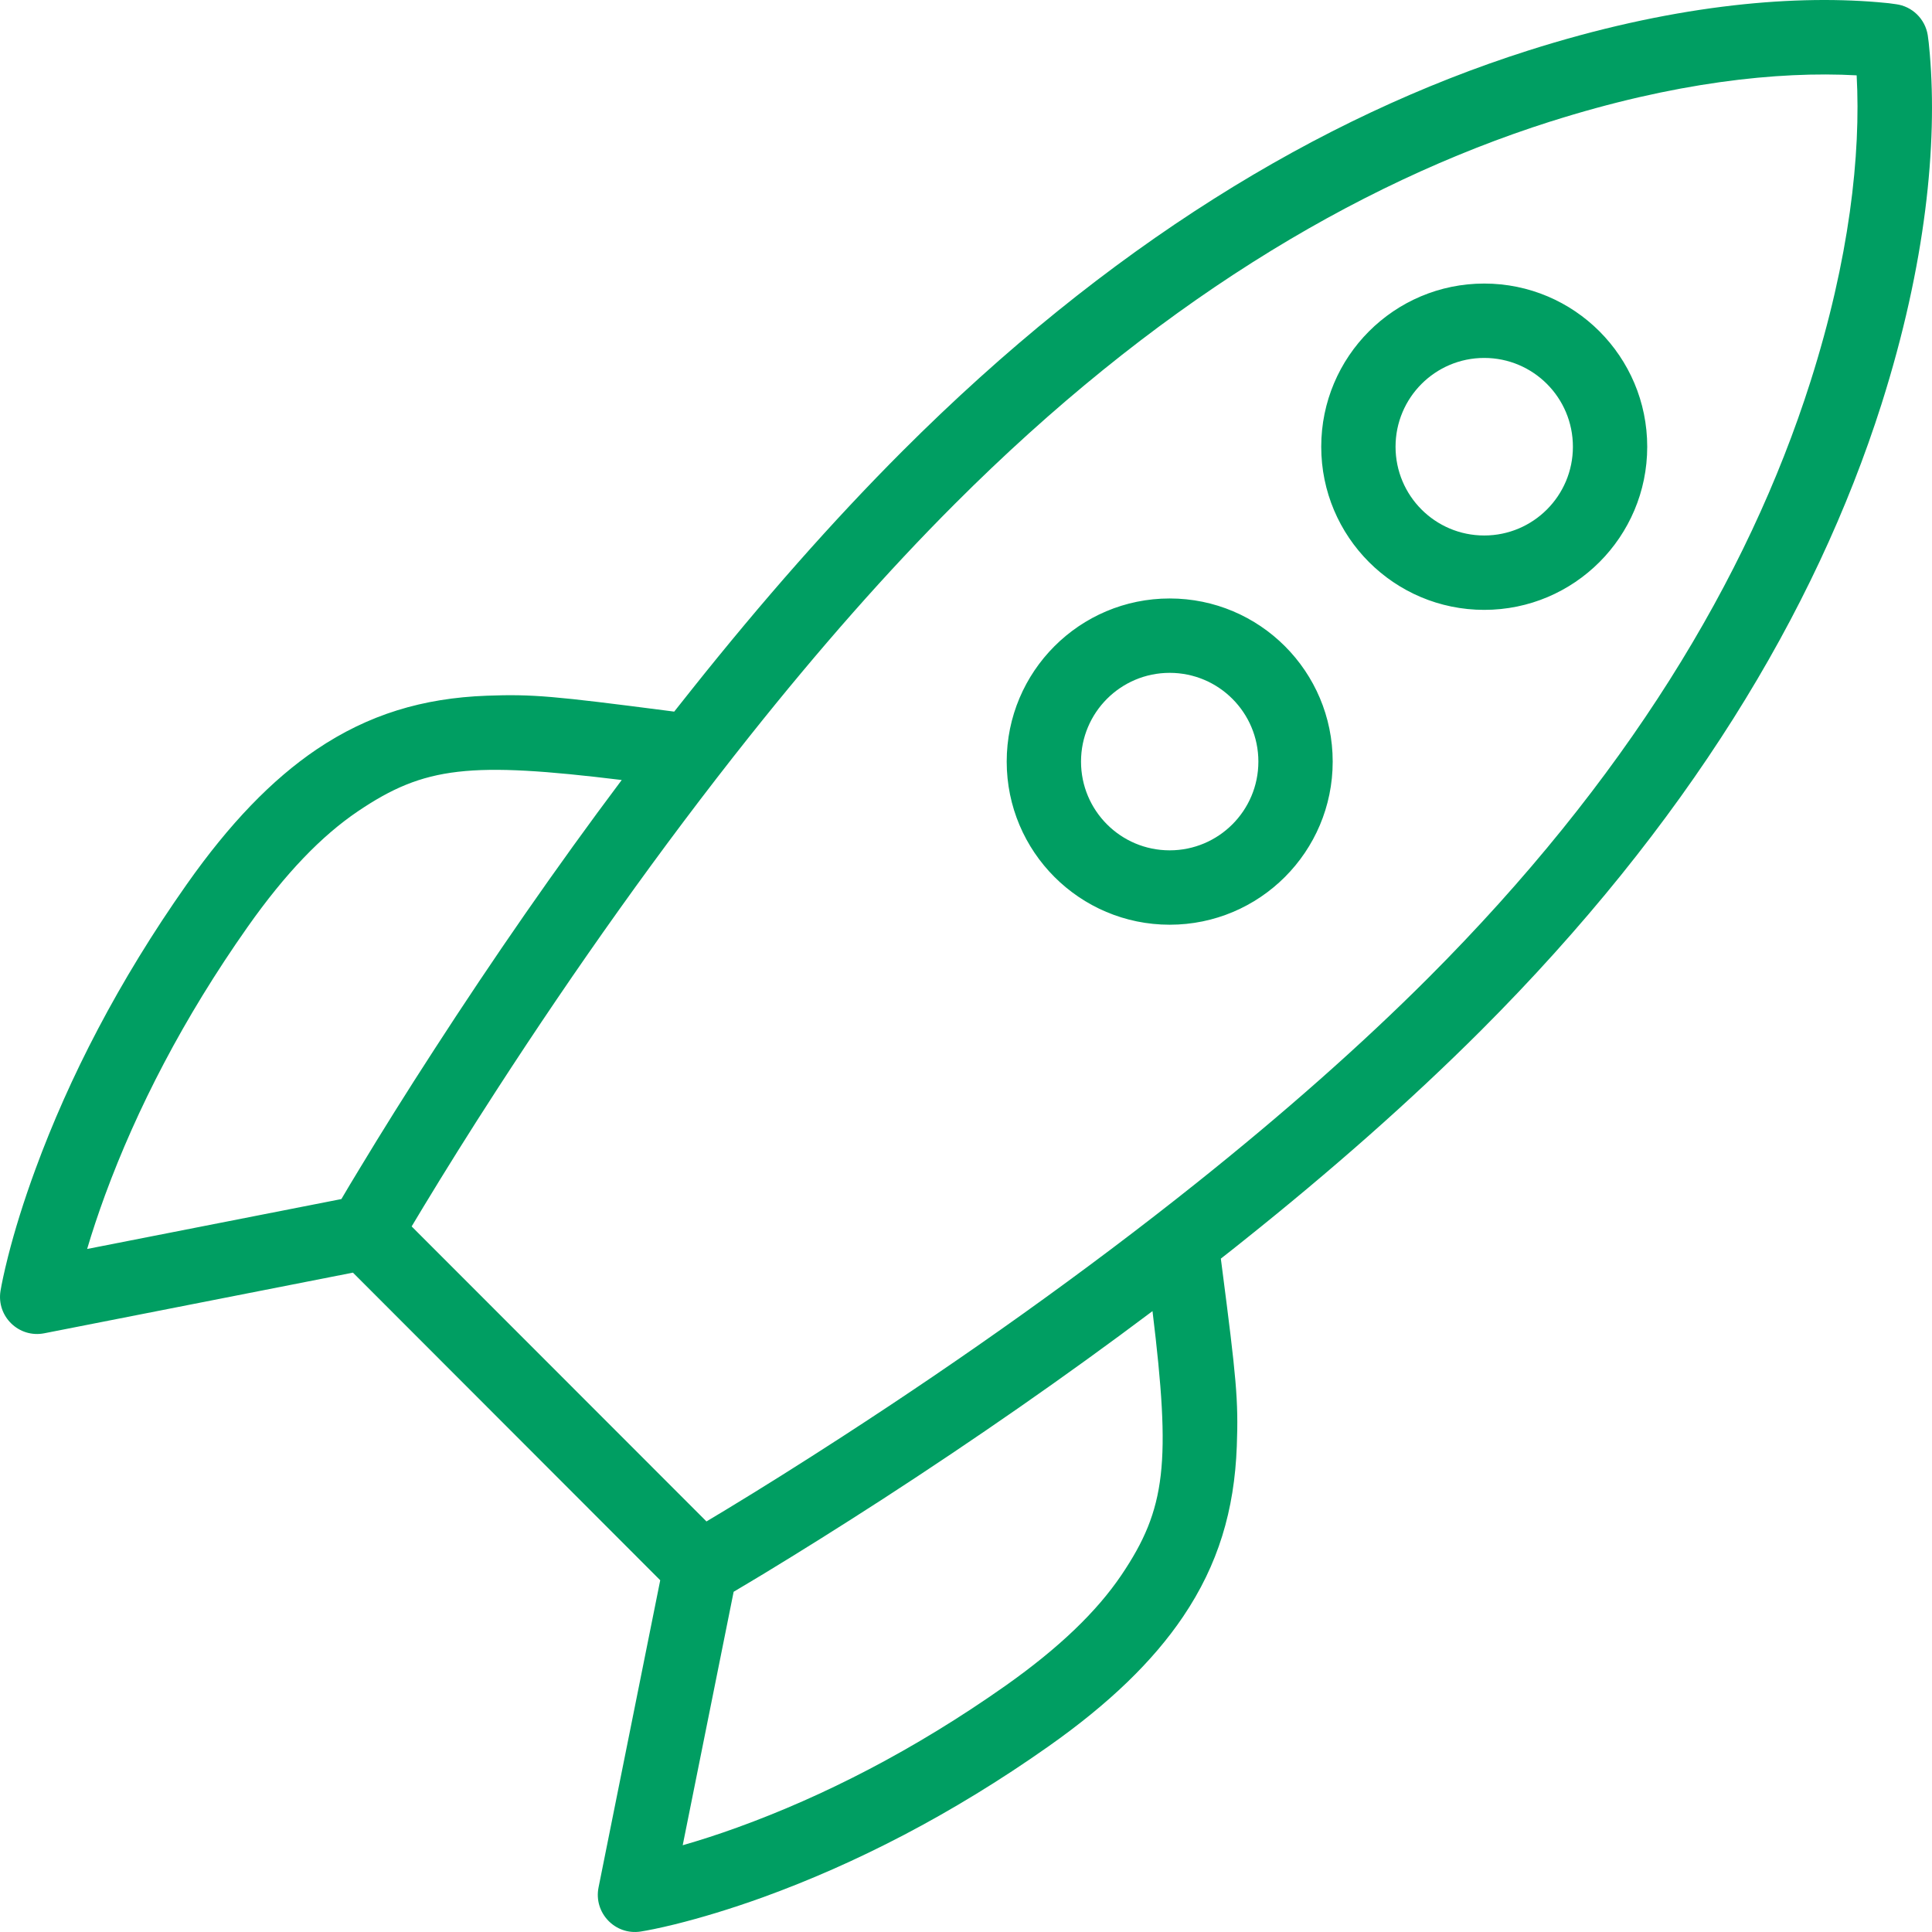 <?xml version="1.0" encoding="UTF-8"?>
<svg width="30px" height="30px" viewBox="0 0 30 30" version="1.1" xmlns="http://www.w3.org/2000/svg" xmlns:xlink="http://www.w3.org/1999/xlink">
    <title>03_Icons/eShop</title>
    <g id="Visual-Desktop_Full" stroke="none" stroke-width="1" fill="none" fill-rule="evenodd">
        <g id="Pagina-Hub-Catalogo-V3" transform="translate(-571, -2102)" fill="#009E62">
            <g id="Group-16" transform="translate(150, 1995)">
                <g id="Group-25" transform="translate(0, 107)">
                    <g id="Group-12" transform="translate(409, 0)">
                        <g id="Group-22" transform="translate(12, 0)">
                            <g id="03_Icons/eShop" transform="translate(0, 0)">
                                <path d="M5.478,19.762 L0.688,20.703 C0.294,20.781 -0.057,20.442 0.008,20.044 C0.025,19.943 0.061,19.764 0.124,19.515 C0.226,19.111 0.367,18.655 0.551,18.154 C1.073,16.733 1.84,15.236 2.901,13.73 C3.564,12.788 4.223,12.106 4.914,11.638 C5.721,11.094 6.565,10.84 7.557,10.803 C8.273,10.776 8.612,10.81 10.354,11.035 C10.394,11.041 10.432,11.046 10.469,11.05 C10.561,10.933 10.653,10.817 10.746,10.701 C11.837,9.331 12.929,8.09 14.012,7.006 C17.198,3.818 20.485,1.817 23.729,0.785 C25.909,0.091 27.765,-0.084 29.16,0.034 C29.288,0.044 29.381,0.055 29.44,0.065 C29.69,0.097 29.893,0.291 29.934,0.546 C29.943,0.604 29.955,0.702 29.966,0.84 C30.084,2.236 29.908,4.093 29.216,6.275 C28.183,9.521 26.185,12.811 22.998,16 C21.915,17.082 20.675,18.176 19.307,19.267 C19.191,19.36 19.074,19.453 18.957,19.544 C18.961,19.581 18.966,19.619 18.972,19.659 C19.198,21.404 19.232,21.742 19.205,22.458 C19.168,23.451 18.916,24.296 18.371,25.103 C17.903,25.796 17.222,26.455 16.279,27.119 C14.774,28.18 13.274,28.944 11.847,29.461 C11.345,29.642 10.885,29.78 10.479,29.881 C10.23,29.942 10.05,29.977 9.948,29.993 C9.551,30.054 9.216,29.702 9.294,29.309 L10.252,24.538 L5.48,19.761 L5.478,19.762 Z M9.655,12.112 C7.299,11.825 6.595,11.897 5.56,12.596 C4.994,12.978 4.432,13.56 3.844,14.395 C2.844,15.815 2.123,17.223 1.633,18.553 C1.523,18.853 1.43,19.134 1.353,19.394 L5.301,18.619 C5.383,18.479 5.478,18.32 5.586,18.143 C5.922,17.586 6.309,16.966 6.742,16.299 C7.656,14.886 8.632,13.474 9.654,12.112 L9.655,12.112 Z M17.896,20.359 C16.535,21.382 15.124,22.359 13.713,23.274 C13.045,23.706 12.425,24.094 11.87,24.431 C11.692,24.539 11.532,24.633 11.392,24.717 L10.601,28.653 C10.865,28.577 11.149,28.486 11.452,28.376 C12.785,27.893 14.194,27.176 15.613,26.176 C16.447,25.587 17.03,25.024 17.413,24.458 C18.111,23.423 18.183,22.718 17.896,20.359 L17.896,20.359 Z M23.047,9.47 C21.649,9.47 20.516,8.335 20.516,6.937 C20.516,5.538 21.649,4.403 23.047,4.403 C24.445,4.403 25.578,5.538 25.578,6.937 C25.578,8.335 24.445,9.47 23.047,9.47 Z M23.047,8.315 C23.807,8.315 24.424,7.698 24.424,6.937 C24.424,6.175 23.808,5.558 23.047,5.558 C22.287,5.558 21.67,6.175 21.67,6.937 C21.67,7.698 22.286,8.315 23.047,8.315 Z M18.163,14.359 C16.765,14.359 15.632,13.225 15.632,11.826 C15.632,10.427 16.765,9.293 18.163,9.293 C19.561,9.293 20.694,10.427 20.694,11.826 C20.694,13.225 19.561,14.359 18.163,14.359 Z M18.163,13.204 C18.923,13.204 19.54,12.587 19.54,11.826 C19.54,11.065 18.924,10.448 18.163,10.448 C17.402,10.448 16.786,11.065 16.786,11.826 C16.786,12.587 17.402,13.204 18.163,13.204 Z M24.078,1.886 C21.01,2.862 17.882,4.766 14.827,7.824 C13.777,8.874 12.713,10.084 11.648,11.422 C10.254,13.172 8.927,15.049 7.711,16.927 C7.285,17.584 6.905,18.194 6.574,18.741 C6.508,18.849 6.448,18.95 6.392,19.044 L10.97,23.625 C11.063,23.569 11.164,23.509 11.271,23.444 C11.818,23.113 12.427,22.731 13.084,22.305 C14.961,21.089 16.837,19.76 18.586,18.364 C19.921,17.298 21.13,16.233 22.18,15.183 C25.235,12.125 27.137,8.995 28.113,5.925 C28.719,4.019 28.897,2.397 28.83,1.17 C27.604,1.102 25.982,1.281 24.077,1.887 L24.078,1.886 Z" id="Innovation"></path>
                            </g>
                        </g>
                    </g>
                </g>
            </g>
        </g>
    </g>
</svg>
